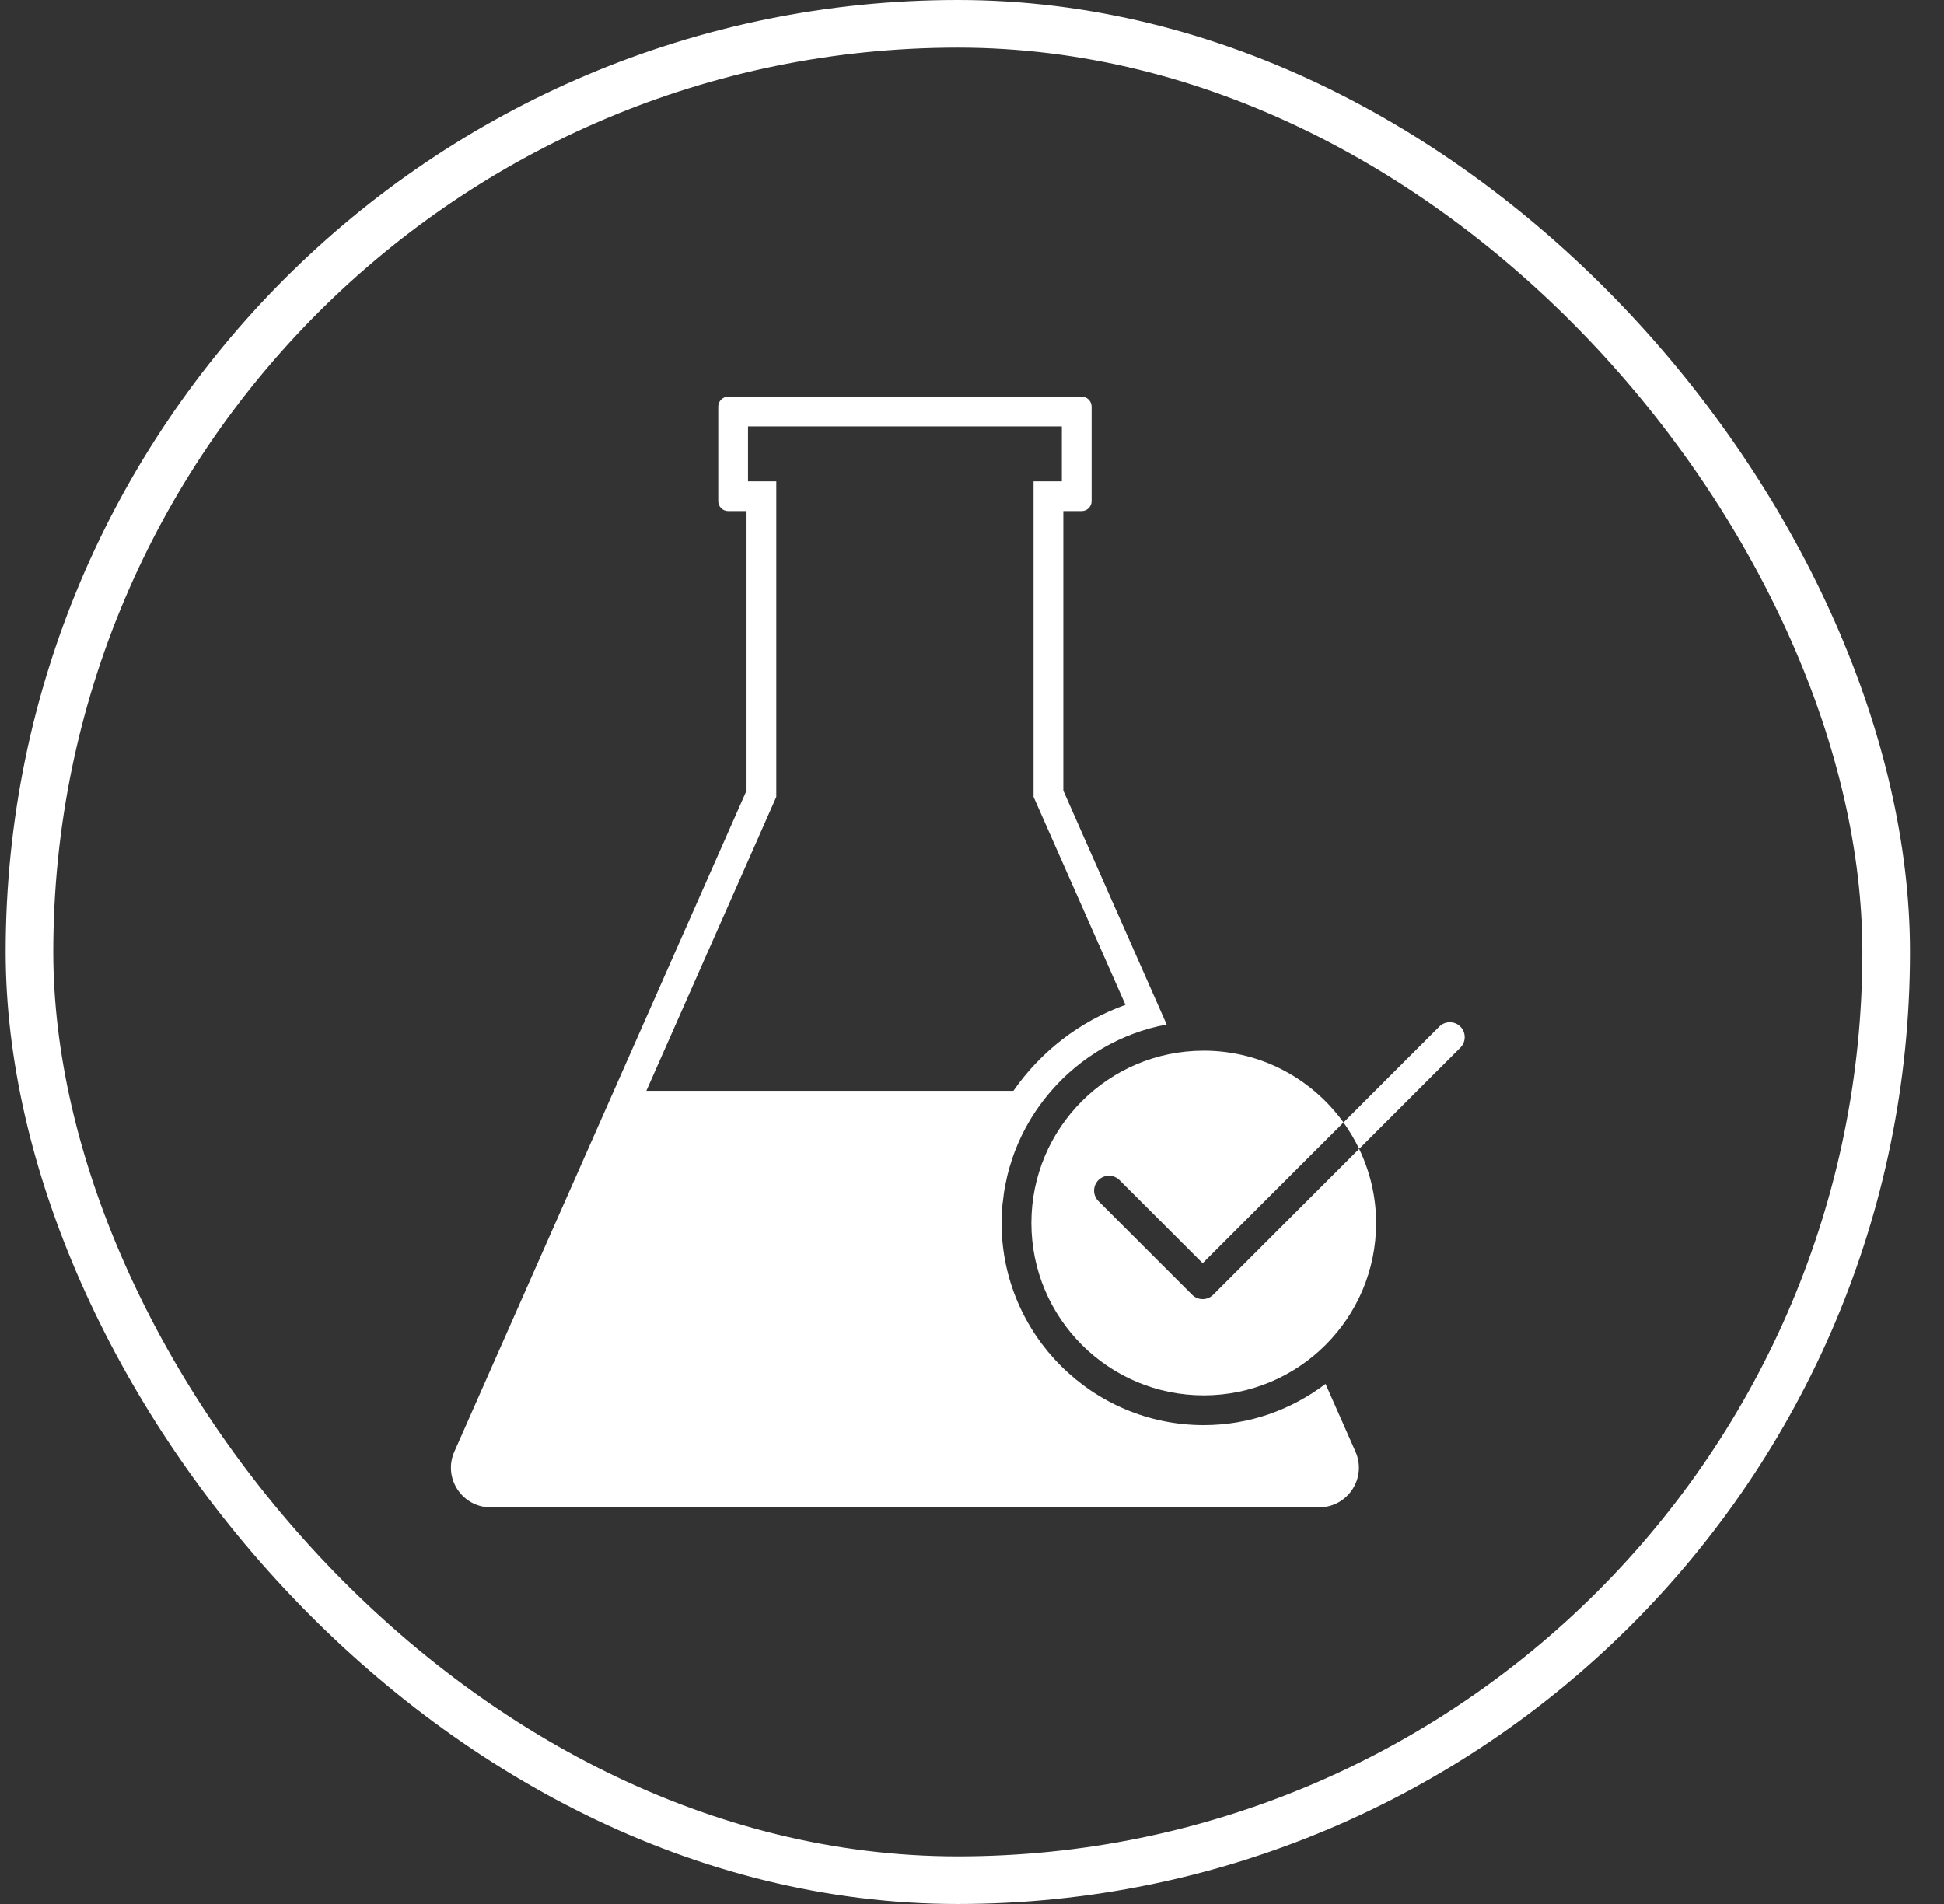 <svg xmlns="http://www.w3.org/2000/svg" fill="none" viewBox="0 0 49 48" height="48" width="49">
<rect x="0" y="0" width="49" height="48" fill="#333333" stroke="none"/>
<rect stroke-width="1.2" stroke="white" rx="23.4" height="46.8" width="46.8" y="0.6" x="0.743"></rect>
<path fill="white" d="M30.314 32.752C30.218 32.752 30.122 32.715 30.049 32.642L27.687 30.28C27.541 30.134 27.541 29.896 27.687 29.75C27.834 29.603 28.071 29.603 28.218 29.75L30.314 31.846L33.864 28.297C33.075 27.203 31.793 26.488 30.341 26.488C27.942 26.488 25.997 28.433 25.997 30.832C25.997 33.232 27.942 35.177 30.341 35.177C32.741 35.177 34.686 33.232 34.686 30.832C34.686 30.162 34.53 29.53 34.258 28.963L30.579 32.642C30.506 32.715 30.41 32.752 30.314 32.752Z"></path>
<path fill="white" d="M36.81 25.881C36.663 25.735 36.426 25.735 36.279 25.881L33.864 28.297C34.014 28.506 34.146 28.729 34.258 28.963L36.81 26.412C36.956 26.265 36.956 26.028 36.81 25.881Z"></path>
<path fill="white" d="M33.411 34.888C32.556 35.537 31.495 35.927 30.341 35.927C27.532 35.927 25.246 33.642 25.246 30.832C25.246 30.675 25.254 30.518 25.268 30.364C25.271 30.329 25.278 30.296 25.282 30.262C25.295 30.142 25.31 30.023 25.331 29.905C25.337 29.876 25.346 29.847 25.352 29.817C25.376 29.697 25.402 29.577 25.436 29.459C25.442 29.438 25.449 29.418 25.456 29.397C25.493 29.272 25.532 29.148 25.579 29.027C25.583 29.016 25.589 29.005 25.593 28.993C25.644 28.864 25.698 28.736 25.759 28.612C25.761 28.608 25.763 28.605 25.765 28.601C25.961 28.202 26.208 27.832 26.497 27.5C27.237 26.648 28.254 26.042 29.407 25.828L26.802 19.931V12.885H27.265C27.403 12.885 27.515 12.773 27.515 12.635V10.25C27.515 10.112 27.403 10 27.265 10H18.354C18.216 10 18.104 10.112 18.104 10.25V12.635C18.104 12.773 18.216 12.885 18.354 12.885H18.817V19.931L11.452 36.596C11.16 37.257 11.644 38 12.367 38H33.251C33.974 38 34.458 37.257 34.166 36.596L33.411 34.888ZM19.503 20.234L19.567 20.089V19.931V12.885V12.135H18.854V10.75H26.765V12.135H26.052V12.885V19.931V20.089L26.116 20.234L28.369 25.333C27.206 25.749 26.227 26.518 25.544 27.5H16.292L19.503 20.234Z"></path>
</svg>
